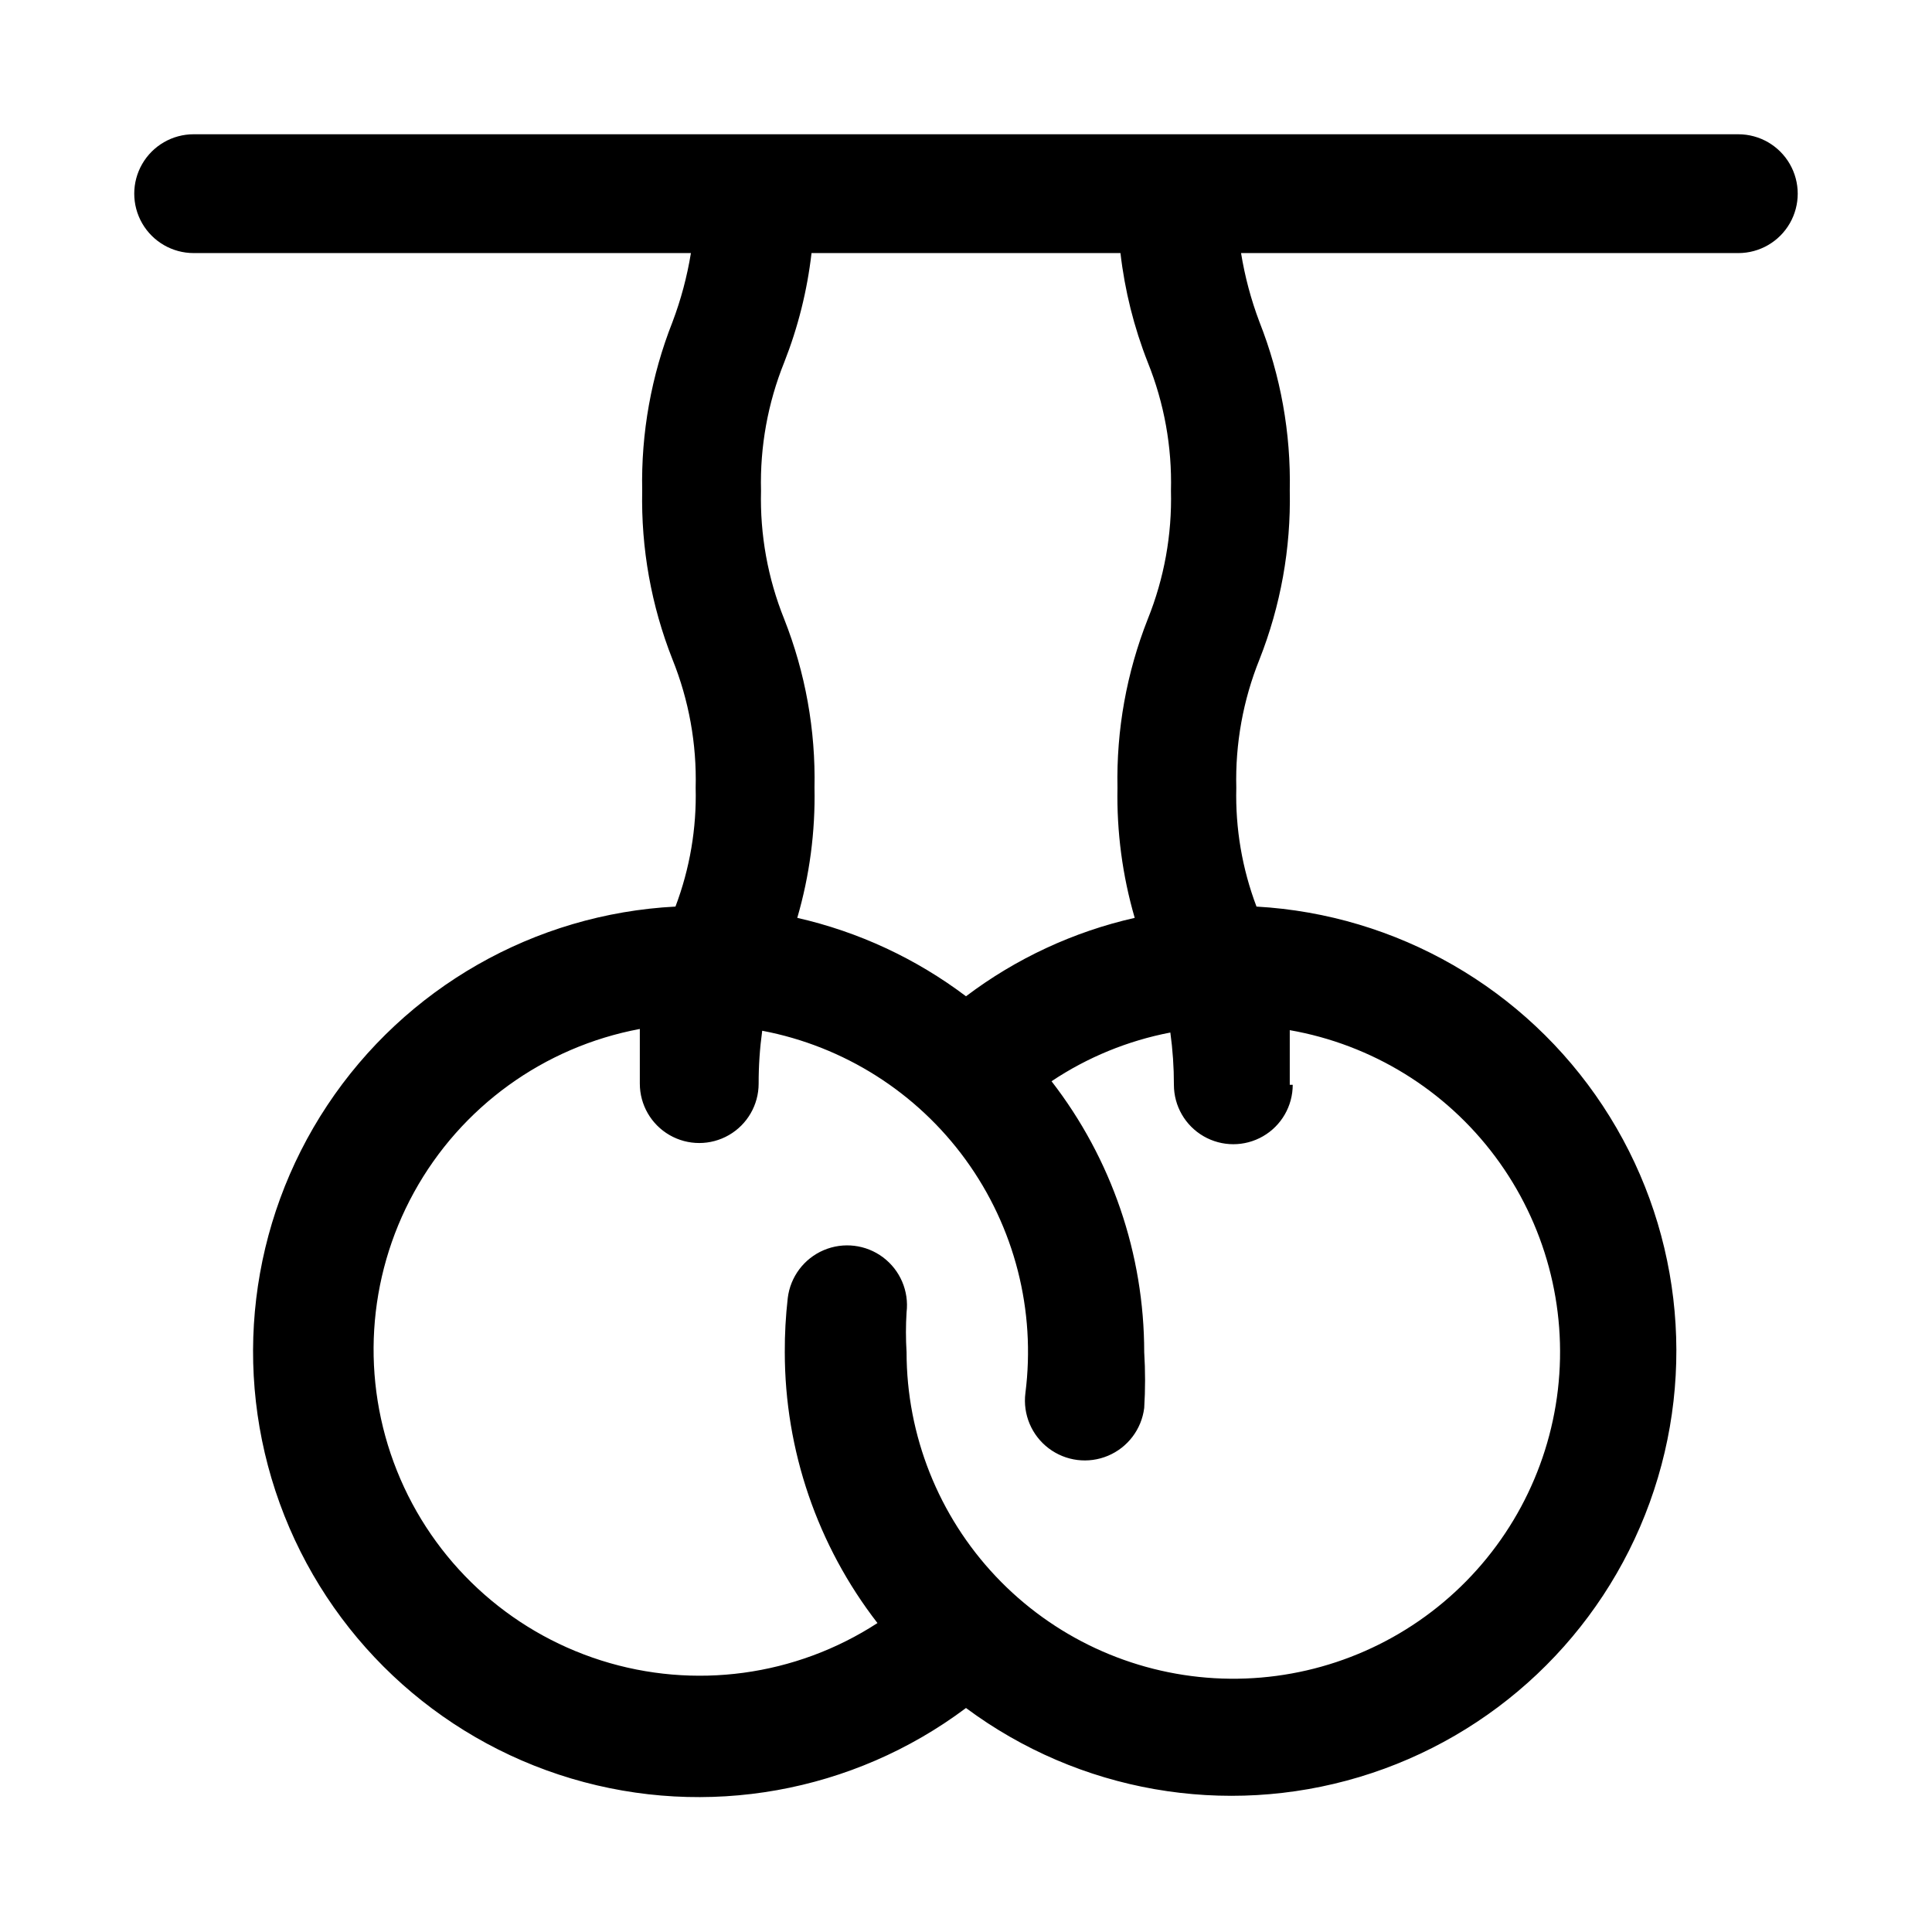 <?xml version="1.0" encoding="UTF-8"?>
<!-- Uploaded to: ICON Repo, www.iconrepo.com, Generator: ICON Repo Mixer Tools -->
<svg fill="#000000" width="800px" height="800px" version="1.1" viewBox="144 144 512 512" xmlns="http://www.w3.org/2000/svg">
 <path d="m604.67 179.58h-409.35c-5.625 0-10.82 3-13.633 7.871s-2.812 10.875 0 15.746c2.812 4.871 8.008 7.871 13.633 7.871h131.78c-1.016 6.234-2.648 12.355-4.883 18.262-5.617 14.227-8.348 29.426-8.027 44.715-0.32 15.289 2.41 30.488 8.027 44.711 4.348 10.797 6.438 22.371 6.141 34.008 0.273 10.746-1.547 21.438-5.352 31.488-37.363 1.945-71.594 21.484-92.27 52.668-20.676 31.184-25.352 70.32-12.602 105.49 12.75 35.176 41.418 62.227 77.273 72.918 35.852 10.691 74.652 3.758 104.59-18.691 29.914 22.23 68.582 29.008 104.28 18.281 35.695-10.73 64.215-37.703 76.918-72.746 12.703-35.039 8.09-74.023-12.438-105.13-20.531-31.113-54.559-50.684-91.77-52.789-3.809-10.051-5.625-20.742-5.356-31.488-0.297-11.637 1.793-23.211 6.141-34.008 5.617-14.223 8.348-29.422 8.031-44.711 0.316-15.289-2.414-30.488-8.031-44.715-2.234-5.906-3.867-12.027-4.879-18.262h131.78c5.625 0 10.82-3 13.633-7.871 2.812-4.871 2.812-10.875 0-15.746s-8.008-7.871-13.633-7.871zm-252.85 60.457c3.664-9.301 6.102-19.039 7.242-28.969h81.871c1.145 9.93 3.578 19.668 7.242 28.969 4.348 10.797 6.438 22.371 6.141 34.008 0.297 11.637-1.793 23.211-6.141 34.008-5.617 14.223-8.348 29.422-8.031 44.711-0.23 11.66 1.309 23.285 4.566 34.48-16.211 3.672-31.453 10.758-44.711 20.781-13.266-10.012-28.508-17.098-44.715-20.781 3.262-11.195 4.801-22.82 4.566-34.48 0.316-15.289-2.414-30.488-8.031-44.711-4.348-10.797-6.438-22.371-6.141-34.008-0.297-11.637 1.793-23.211 6.141-34.008zm133.98 191.45v-14.484c21.762 3.816 41.246 15.809 54.457 33.52 13.207 17.715 19.148 39.805 16.602 61.754-2.551 21.949-13.391 42.094-30.309 56.309-16.918 14.215-38.629 21.426-60.688 20.156-22.059-1.27-42.801-10.926-57.973-26.992-15.172-16.062-23.629-37.32-23.641-59.414-0.219-3.516-0.219-7.035 0-10.551 0.676-5.625-1.703-11.18-6.234-14.578-4.535-3.398-10.535-4.117-15.746-1.891-5.207 2.231-8.832 7.066-9.508 12.691-0.543 4.758-0.805 9.539-0.785 14.328 0.004 25.988 8.645 51.242 24.559 71.793-21.691 14.094-48.559 17.734-73.219 9.914-24.66-7.816-44.523-26.27-54.129-50.293-9.609-24.02-7.953-51.078 4.512-73.746 12.465-22.672 34.43-38.562 59.859-43.316v14.484c0 5.625 3.004 10.82 7.875 13.633s10.871 2.812 15.742 0c4.871-2.812 7.871-8.008 7.871-13.633-0.008-4.688 0.309-9.367 0.945-14.012 21.672 4.113 40.953 16.34 53.918 34.188 12.961 17.848 18.621 39.969 15.828 61.852-0.703 5.625 1.648 11.195 6.168 14.617 4.519 3.422 10.52 4.172 15.742 1.969 5.227-2.203 8.875-7.027 9.578-12.652 0.305-4.926 0.305-9.871 0-14.797-0.008-25.992-8.645-51.246-24.559-71.793 9.527-6.363 20.234-10.754 31.484-12.91 0.633 4.59 0.949 9.219 0.945 13.855 0 5.625 3 10.82 7.875 13.633 4.871 2.812 10.871 2.812 15.742 0s7.871-8.008 7.871-13.633z"/>
</svg>